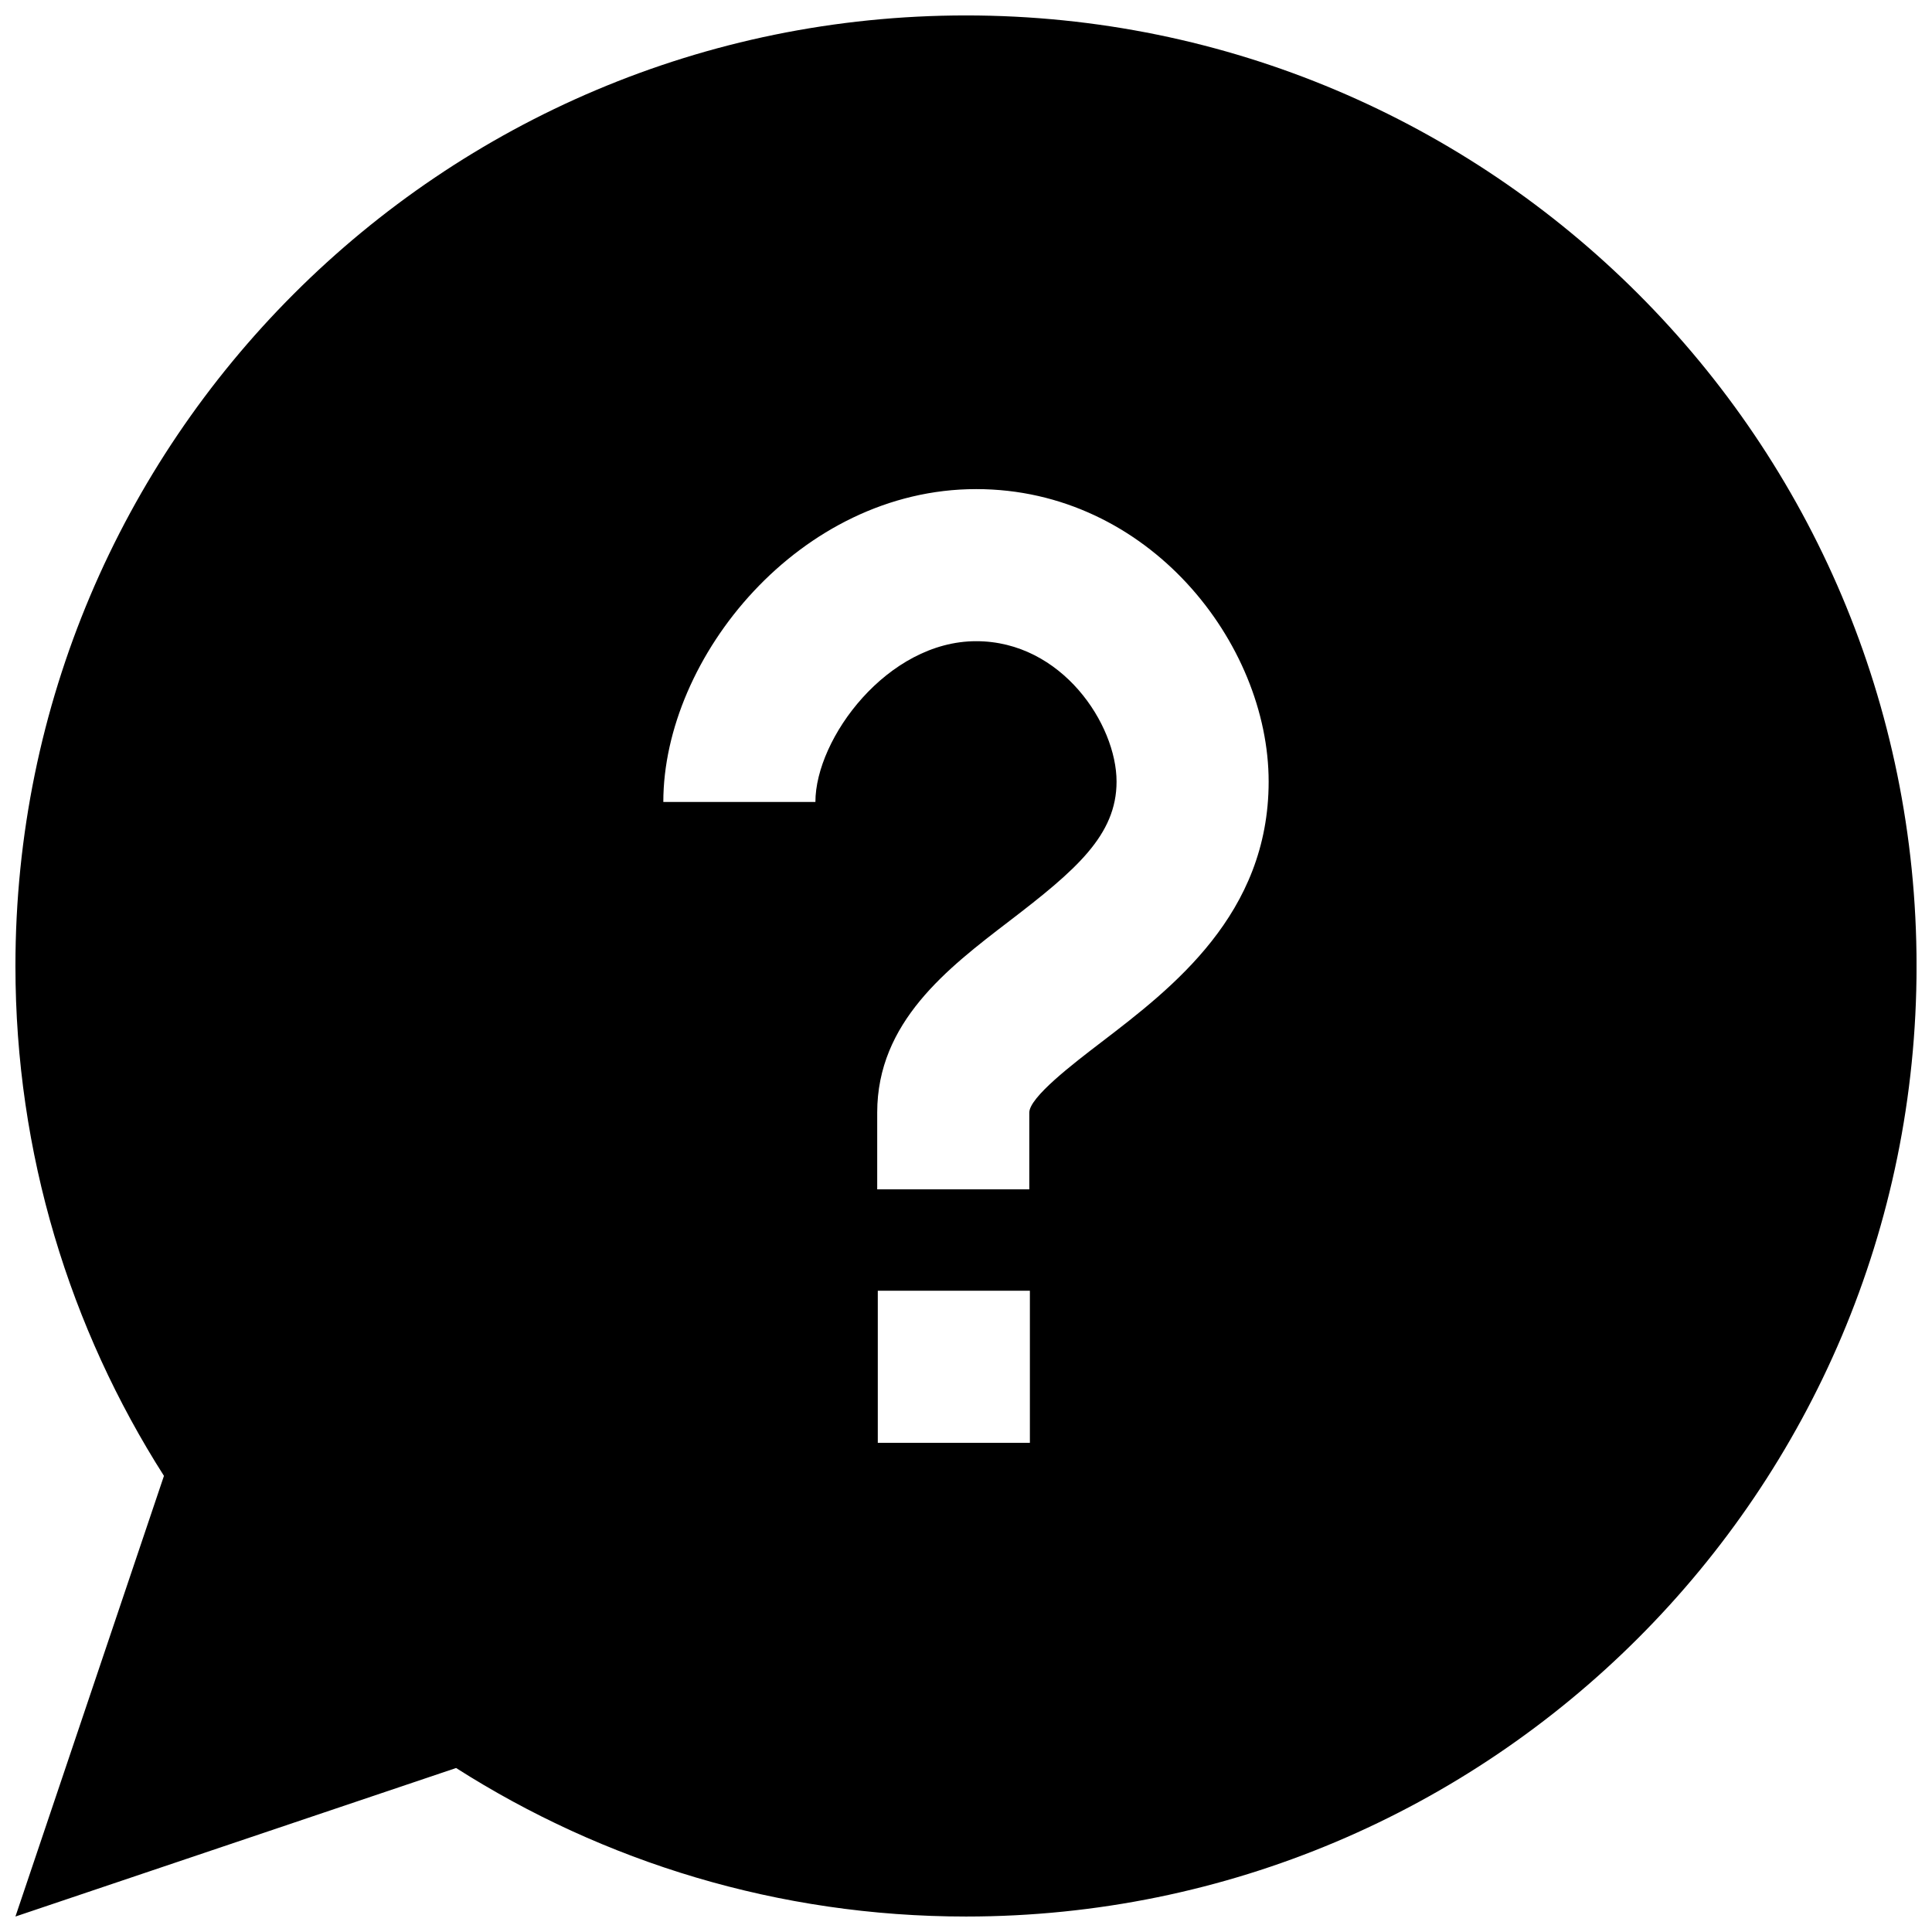 <?xml version="1.0" encoding="UTF-8"?>
<!-- Uploaded to: SVG Repo, www.svgrepo.com, Generator: SVG Repo Mixer Tools -->
<svg width="800px" height="800px" version="1.1" viewBox="144 144 512 512" xmlns="http://www.w3.org/2000/svg">
 <defs>
  <clipPath id="a">
   <path d="m148.09 148.09h503.81v503.81h-503.81z"/>
  </clipPath>
 </defs>
 <g clip-path="url(#a)">
  <path d="m400 148.09c-139.12 0-251.91 112.78-251.91 251.91 0 49.742 14.473 96.07 39.359 135.12l-39.359 116.78 116.78-39.359c39.055 24.887 85.387 39.359 135.13 39.359 139.12 0 251.91-112.78 251.91-251.91-0.004-139.12-112.79-251.9-251.91-251.9zm16.93 378.27h-40.305v-40.305h40.305zm19.039-106.25c-7.648 5.844-19.195 14.688-19.195 18.742v20.332h-40.305v-20.332c0-23.965 18.594-38.195 35-50.75 17.688-13.539 28.43-22.777 28.43-36.973 0-15.168-14.496-37.207-37.203-37.207-23.52 0-42.605 25.781-42.605 42.605h-40.305c0-38.34 36.215-82.91 82.91-82.91 45.676 0 77.508 40.848 77.508 77.512 0 35.129-25.566 54.691-44.234 68.98z"/>
 </g>
</svg>
